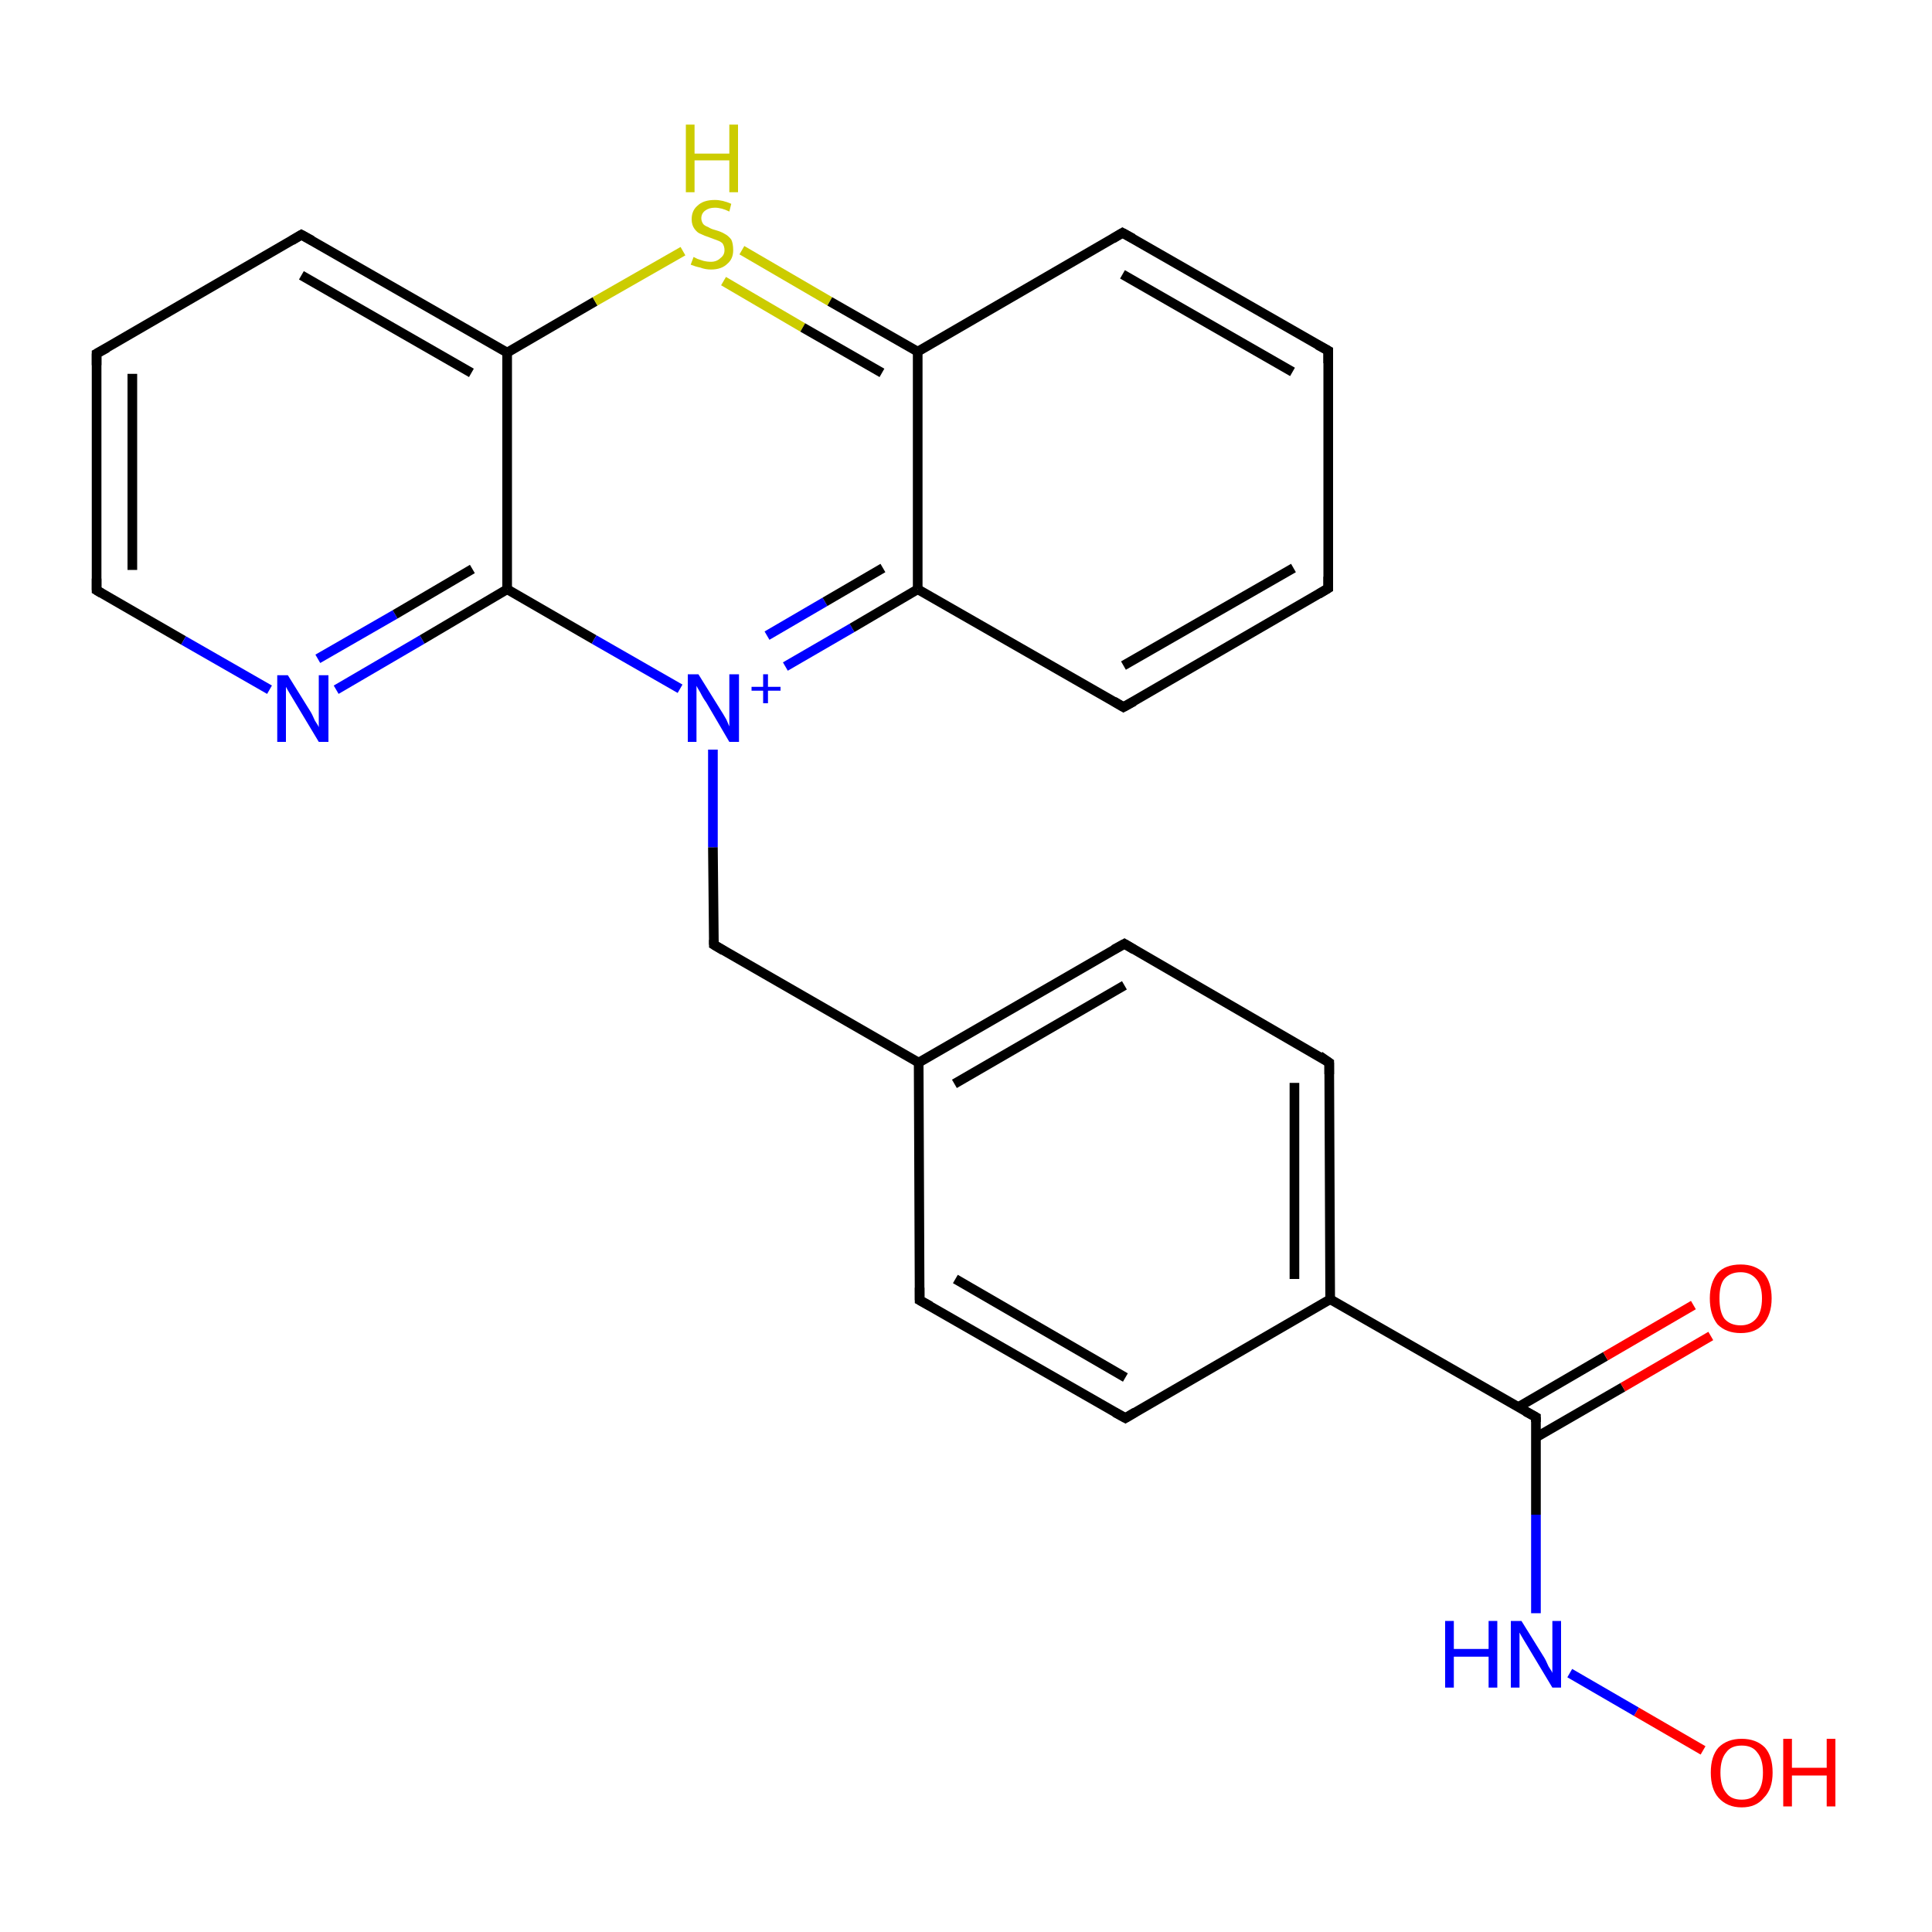 <?xml version='1.0' encoding='iso-8859-1'?>
<svg version='1.1' baseProfile='full'
              xmlns='http://www.w3.org/2000/svg'
                      xmlns:rdkit='http://www.rdkit.org/xml'
                      xmlns:xlink='http://www.w3.org/1999/xlink'
                  xml:space='preserve'
width='200px' height='200px' viewBox='0 0 200 200'>
<!-- END OF HEADER -->
<rect style='opacity:1.0;fill:#FFFFFF;stroke:none' width='200.0' height='200.0' x='0.0' y='0.0'> </rect>
<path class='bond-0 atom-15 atom-14' d='M 10.0,61.1 L 10.0,36.6' style='fill:none;fill-rule:evenodd;stroke:#000000;stroke-width:1.0px;stroke-linecap:butt;stroke-linejoin:miter;stroke-opacity:1' />
<path class='bond-0 atom-15 atom-14' d='M 13.7,59.0 L 13.7,38.7' style='fill:none;fill-rule:evenodd;stroke:#000000;stroke-width:1.0px;stroke-linecap:butt;stroke-linejoin:miter;stroke-opacity:1' />
<path class='bond-1 atom-15 atom-21' d='M 10.0,61.1 L 19.0,66.3' style='fill:none;fill-rule:evenodd;stroke:#000000;stroke-width:1.0px;stroke-linecap:butt;stroke-linejoin:miter;stroke-opacity:1' />
<path class='bond-1 atom-15 atom-21' d='M 19.0,66.3 L 27.9,71.4' style='fill:none;fill-rule:evenodd;stroke:#0000FF;stroke-width:1.0px;stroke-linecap:butt;stroke-linejoin:miter;stroke-opacity:1' />
<path class='bond-2 atom-14 atom-13' d='M 10.0,36.6 L 31.2,24.3' style='fill:none;fill-rule:evenodd;stroke:#000000;stroke-width:1.0px;stroke-linecap:butt;stroke-linejoin:miter;stroke-opacity:1' />
<path class='bond-3 atom-21 atom-16' d='M 34.8,71.4 L 43.7,66.2' style='fill:none;fill-rule:evenodd;stroke:#0000FF;stroke-width:1.0px;stroke-linecap:butt;stroke-linejoin:miter;stroke-opacity:1' />
<path class='bond-3 atom-21 atom-16' d='M 43.7,66.2 L 52.5,61.0' style='fill:none;fill-rule:evenodd;stroke:#000000;stroke-width:1.0px;stroke-linecap:butt;stroke-linejoin:miter;stroke-opacity:1' />
<path class='bond-3 atom-21 atom-16' d='M 32.9,68.2 L 40.9,63.6' style='fill:none;fill-rule:evenodd;stroke:#0000FF;stroke-width:1.0px;stroke-linecap:butt;stroke-linejoin:miter;stroke-opacity:1' />
<path class='bond-3 atom-21 atom-16' d='M 40.9,63.6 L 48.9,58.9' style='fill:none;fill-rule:evenodd;stroke:#000000;stroke-width:1.0px;stroke-linecap:butt;stroke-linejoin:miter;stroke-opacity:1' />
<path class='bond-4 atom-13 atom-12' d='M 31.2,24.3 L 52.5,36.5' style='fill:none;fill-rule:evenodd;stroke:#000000;stroke-width:1.0px;stroke-linecap:butt;stroke-linejoin:miter;stroke-opacity:1' />
<path class='bond-4 atom-13 atom-12' d='M 31.2,28.5 L 48.8,38.6' style='fill:none;fill-rule:evenodd;stroke:#000000;stroke-width:1.0px;stroke-linecap:butt;stroke-linejoin:miter;stroke-opacity:1' />
<path class='bond-5 atom-16 atom-12' d='M 52.5,61.0 L 52.5,36.5' style='fill:none;fill-rule:evenodd;stroke:#000000;stroke-width:1.0px;stroke-linecap:butt;stroke-linejoin:miter;stroke-opacity:1' />
<path class='bond-6 atom-16 atom-20' d='M 52.5,61.0 L 61.5,66.2' style='fill:none;fill-rule:evenodd;stroke:#000000;stroke-width:1.0px;stroke-linecap:butt;stroke-linejoin:miter;stroke-opacity:1' />
<path class='bond-6 atom-16 atom-20' d='M 61.5,66.2 L 70.4,71.3' style='fill:none;fill-rule:evenodd;stroke:#0000FF;stroke-width:1.0px;stroke-linecap:butt;stroke-linejoin:miter;stroke-opacity:1' />
<path class='bond-7 atom-5 atom-20' d='M 73.9,97.8 L 73.8,87.7' style='fill:none;fill-rule:evenodd;stroke:#000000;stroke-width:1.0px;stroke-linecap:butt;stroke-linejoin:miter;stroke-opacity:1' />
<path class='bond-7 atom-5 atom-20' d='M 73.8,87.7 L 73.8,77.6' style='fill:none;fill-rule:evenodd;stroke:#0000FF;stroke-width:1.0px;stroke-linecap:butt;stroke-linejoin:miter;stroke-opacity:1' />
<path class='bond-8 atom-5 atom-4' d='M 73.9,97.8 L 95.1,110.0' style='fill:none;fill-rule:evenodd;stroke:#000000;stroke-width:1.0px;stroke-linecap:butt;stroke-linejoin:miter;stroke-opacity:1' />
<path class='bond-9 atom-12 atom-24' d='M 52.5,36.5 L 61.6,31.2' style='fill:none;fill-rule:evenodd;stroke:#000000;stroke-width:1.0px;stroke-linecap:butt;stroke-linejoin:miter;stroke-opacity:1' />
<path class='bond-9 atom-12 atom-24' d='M 61.6,31.2 L 70.7,26.0' style='fill:none;fill-rule:evenodd;stroke:#CCCC00;stroke-width:1.0px;stroke-linecap:butt;stroke-linejoin:miter;stroke-opacity:1' />
<path class='bond-10 atom-20 atom-6' d='M 81.3,69.0 L 88.2,65.0' style='fill:none;fill-rule:evenodd;stroke:#0000FF;stroke-width:1.0px;stroke-linecap:butt;stroke-linejoin:miter;stroke-opacity:1' />
<path class='bond-10 atom-20 atom-6' d='M 88.2,65.0 L 95.0,61.0' style='fill:none;fill-rule:evenodd;stroke:#000000;stroke-width:1.0px;stroke-linecap:butt;stroke-linejoin:miter;stroke-opacity:1' />
<path class='bond-10 atom-20 atom-6' d='M 79.4,65.8 L 85.4,62.3' style='fill:none;fill-rule:evenodd;stroke:#0000FF;stroke-width:1.0px;stroke-linecap:butt;stroke-linejoin:miter;stroke-opacity:1' />
<path class='bond-10 atom-20 atom-6' d='M 85.4,62.3 L 91.4,58.8' style='fill:none;fill-rule:evenodd;stroke:#000000;stroke-width:1.0px;stroke-linecap:butt;stroke-linejoin:miter;stroke-opacity:1' />
<path class='bond-11 atom-17 atom-4' d='M 116.4,97.7 L 95.1,110.0' style='fill:none;fill-rule:evenodd;stroke:#000000;stroke-width:1.0px;stroke-linecap:butt;stroke-linejoin:miter;stroke-opacity:1' />
<path class='bond-11 atom-17 atom-4' d='M 116.4,102.0 L 98.8,112.2' style='fill:none;fill-rule:evenodd;stroke:#000000;stroke-width:1.0px;stroke-linecap:butt;stroke-linejoin:miter;stroke-opacity:1' />
<path class='bond-12 atom-17 atom-18' d='M 116.4,97.7 L 137.6,110.0' style='fill:none;fill-rule:evenodd;stroke:#000000;stroke-width:1.0px;stroke-linecap:butt;stroke-linejoin:miter;stroke-opacity:1' />
<path class='bond-13 atom-4 atom-3' d='M 95.1,110.0 L 95.2,134.6' style='fill:none;fill-rule:evenodd;stroke:#000000;stroke-width:1.0px;stroke-linecap:butt;stroke-linejoin:miter;stroke-opacity:1' />
<path class='bond-14 atom-6 atom-7' d='M 95.0,61.0 L 116.3,73.2' style='fill:none;fill-rule:evenodd;stroke:#000000;stroke-width:1.0px;stroke-linecap:butt;stroke-linejoin:miter;stroke-opacity:1' />
<path class='bond-15 atom-6 atom-11' d='M 95.0,61.0 L 95.0,36.4' style='fill:none;fill-rule:evenodd;stroke:#000000;stroke-width:1.0px;stroke-linecap:butt;stroke-linejoin:miter;stroke-opacity:1' />
<path class='bond-16 atom-24 atom-11' d='M 76.8,25.9 L 85.9,31.2' style='fill:none;fill-rule:evenodd;stroke:#CCCC00;stroke-width:1.0px;stroke-linecap:butt;stroke-linejoin:miter;stroke-opacity:1' />
<path class='bond-16 atom-24 atom-11' d='M 85.9,31.2 L 95.0,36.4' style='fill:none;fill-rule:evenodd;stroke:#000000;stroke-width:1.0px;stroke-linecap:butt;stroke-linejoin:miter;stroke-opacity:1' />
<path class='bond-16 atom-24 atom-11' d='M 74.9,29.1 L 83.1,33.9' style='fill:none;fill-rule:evenodd;stroke:#CCCC00;stroke-width:1.0px;stroke-linecap:butt;stroke-linejoin:miter;stroke-opacity:1' />
<path class='bond-16 atom-24 atom-11' d='M 83.1,33.9 L 91.3,38.6' style='fill:none;fill-rule:evenodd;stroke:#000000;stroke-width:1.0px;stroke-linecap:butt;stroke-linejoin:miter;stroke-opacity:1' />
<path class='bond-17 atom-18 atom-1' d='M 137.6,110.0 L 137.7,134.5' style='fill:none;fill-rule:evenodd;stroke:#000000;stroke-width:1.0px;stroke-linecap:butt;stroke-linejoin:miter;stroke-opacity:1' />
<path class='bond-17 atom-18 atom-1' d='M 134.0,112.1 L 134.0,132.4' style='fill:none;fill-rule:evenodd;stroke:#000000;stroke-width:1.0px;stroke-linecap:butt;stroke-linejoin:miter;stroke-opacity:1' />
<path class='bond-18 atom-3 atom-2' d='M 95.2,134.6 L 116.5,146.8' style='fill:none;fill-rule:evenodd;stroke:#000000;stroke-width:1.0px;stroke-linecap:butt;stroke-linejoin:miter;stroke-opacity:1' />
<path class='bond-18 atom-3 atom-2' d='M 98.9,132.4 L 116.5,142.6' style='fill:none;fill-rule:evenodd;stroke:#000000;stroke-width:1.0px;stroke-linecap:butt;stroke-linejoin:miter;stroke-opacity:1' />
<path class='bond-19 atom-7 atom-8' d='M 116.3,73.2 L 137.5,60.9' style='fill:none;fill-rule:evenodd;stroke:#000000;stroke-width:1.0px;stroke-linecap:butt;stroke-linejoin:miter;stroke-opacity:1' />
<path class='bond-19 atom-7 atom-8' d='M 116.3,68.9 L 133.9,58.8' style='fill:none;fill-rule:evenodd;stroke:#000000;stroke-width:1.0px;stroke-linecap:butt;stroke-linejoin:miter;stroke-opacity:1' />
<path class='bond-20 atom-11 atom-10' d='M 95.0,36.4 L 116.2,24.1' style='fill:none;fill-rule:evenodd;stroke:#000000;stroke-width:1.0px;stroke-linecap:butt;stroke-linejoin:miter;stroke-opacity:1' />
<path class='bond-21 atom-1 atom-2' d='M 137.7,134.5 L 116.5,146.8' style='fill:none;fill-rule:evenodd;stroke:#000000;stroke-width:1.0px;stroke-linecap:butt;stroke-linejoin:miter;stroke-opacity:1' />
<path class='bond-22 atom-1 atom-0' d='M 137.7,134.5 L 159.0,146.7' style='fill:none;fill-rule:evenodd;stroke:#000000;stroke-width:1.0px;stroke-linecap:butt;stroke-linejoin:miter;stroke-opacity:1' />
<path class='bond-23 atom-8 atom-9' d='M 137.5,60.9 L 137.5,36.3' style='fill:none;fill-rule:evenodd;stroke:#000000;stroke-width:1.0px;stroke-linecap:butt;stroke-linejoin:miter;stroke-opacity:1' />
<path class='bond-24 atom-10 atom-9' d='M 116.2,24.1 L 137.5,36.3' style='fill:none;fill-rule:evenodd;stroke:#000000;stroke-width:1.0px;stroke-linecap:butt;stroke-linejoin:miter;stroke-opacity:1' />
<path class='bond-24 atom-10 atom-9' d='M 116.2,28.4 L 133.8,38.5' style='fill:none;fill-rule:evenodd;stroke:#000000;stroke-width:1.0px;stroke-linecap:butt;stroke-linejoin:miter;stroke-opacity:1' />
<path class='bond-25 atom-0 atom-22' d='M 159.0,148.8 L 168.0,143.6' style='fill:none;fill-rule:evenodd;stroke:#000000;stroke-width:1.0px;stroke-linecap:butt;stroke-linejoin:miter;stroke-opacity:1' />
<path class='bond-25 atom-0 atom-22' d='M 168.0,143.6 L 177.1,138.3' style='fill:none;fill-rule:evenodd;stroke:#FF0000;stroke-width:1.0px;stroke-linecap:butt;stroke-linejoin:miter;stroke-opacity:1' />
<path class='bond-25 atom-0 atom-22' d='M 157.1,145.7 L 166.2,140.4' style='fill:none;fill-rule:evenodd;stroke:#000000;stroke-width:1.0px;stroke-linecap:butt;stroke-linejoin:miter;stroke-opacity:1' />
<path class='bond-25 atom-0 atom-22' d='M 166.2,140.4 L 175.3,135.1' style='fill:none;fill-rule:evenodd;stroke:#FF0000;stroke-width:1.0px;stroke-linecap:butt;stroke-linejoin:miter;stroke-opacity:1' />
<path class='bond-26 atom-0 atom-19' d='M 159.0,146.7 L 159.0,156.8' style='fill:none;fill-rule:evenodd;stroke:#000000;stroke-width:1.0px;stroke-linecap:butt;stroke-linejoin:miter;stroke-opacity:1' />
<path class='bond-26 atom-0 atom-19' d='M 159.0,156.8 L 159.0,167.0' style='fill:none;fill-rule:evenodd;stroke:#0000FF;stroke-width:1.0px;stroke-linecap:butt;stroke-linejoin:miter;stroke-opacity:1' />
<path class='bond-27 atom-19 atom-23' d='M 162.5,173.2 L 169.4,177.2' style='fill:none;fill-rule:evenodd;stroke:#0000FF;stroke-width:1.0px;stroke-linecap:butt;stroke-linejoin:miter;stroke-opacity:1' />
<path class='bond-27 atom-19 atom-23' d='M 169.4,177.2 L 176.3,181.2' style='fill:none;fill-rule:evenodd;stroke:#FF0000;stroke-width:1.0px;stroke-linecap:butt;stroke-linejoin:miter;stroke-opacity:1' />
<path d='M 157.9,146.1 L 159.0,146.7 L 159.0,147.2' style='fill:none;stroke:#000000;stroke-width:1.0px;stroke-linecap:butt;stroke-linejoin:miter;stroke-opacity:1;' />
<path d='M 115.4,146.2 L 116.5,146.8 L 117.5,146.2' style='fill:none;stroke:#000000;stroke-width:1.0px;stroke-linecap:butt;stroke-linejoin:miter;stroke-opacity:1;' />
<path d='M 95.2,133.3 L 95.2,134.6 L 96.3,135.2' style='fill:none;stroke:#000000;stroke-width:1.0px;stroke-linecap:butt;stroke-linejoin:miter;stroke-opacity:1;' />
<path d='M 73.9,97.3 L 73.9,97.8 L 74.9,98.4' style='fill:none;stroke:#000000;stroke-width:1.0px;stroke-linecap:butt;stroke-linejoin:miter;stroke-opacity:1;' />
<path d='M 115.3,72.6 L 116.3,73.2 L 117.4,72.6' style='fill:none;stroke:#000000;stroke-width:1.0px;stroke-linecap:butt;stroke-linejoin:miter;stroke-opacity:1;' />
<path d='M 136.5,61.5 L 137.5,60.9 L 137.5,59.7' style='fill:none;stroke:#000000;stroke-width:1.0px;stroke-linecap:butt;stroke-linejoin:miter;stroke-opacity:1;' />
<path d='M 137.5,37.6 L 137.5,36.3 L 136.4,35.7' style='fill:none;stroke:#000000;stroke-width:1.0px;stroke-linecap:butt;stroke-linejoin:miter;stroke-opacity:1;' />
<path d='M 115.2,24.7 L 116.2,24.1 L 117.3,24.7' style='fill:none;stroke:#000000;stroke-width:1.0px;stroke-linecap:butt;stroke-linejoin:miter;stroke-opacity:1;' />
<path d='M 30.2,24.9 L 31.2,24.3 L 32.3,24.9' style='fill:none;stroke:#000000;stroke-width:1.0px;stroke-linecap:butt;stroke-linejoin:miter;stroke-opacity:1;' />
<path d='M 10.0,37.8 L 10.0,36.6 L 11.1,36.0' style='fill:none;stroke:#000000;stroke-width:1.0px;stroke-linecap:butt;stroke-linejoin:miter;stroke-opacity:1;' />
<path d='M 10.0,59.9 L 10.0,61.1 L 10.5,61.4' style='fill:none;stroke:#000000;stroke-width:1.0px;stroke-linecap:butt;stroke-linejoin:miter;stroke-opacity:1;' />
<path d='M 115.3,98.3 L 116.4,97.7 L 117.4,98.3' style='fill:none;stroke:#000000;stroke-width:1.0px;stroke-linecap:butt;stroke-linejoin:miter;stroke-opacity:1;' />
<path d='M 136.6,109.3 L 137.6,110.0 L 137.6,111.2' style='fill:none;stroke:#000000;stroke-width:1.0px;stroke-linecap:butt;stroke-linejoin:miter;stroke-opacity:1;' />
<path class='atom-19' d='M 149.6 167.8
L 150.5 167.8
L 150.5 170.7
L 154.1 170.7
L 154.1 167.8
L 155.0 167.8
L 155.0 174.7
L 154.1 174.7
L 154.1 171.5
L 150.5 171.5
L 150.5 174.7
L 149.6 174.7
L 149.6 167.8
' fill='#0000FF'/>
<path class='atom-19' d='M 157.5 167.8
L 159.8 171.5
Q 160.0 171.8, 160.3 172.5
Q 160.7 173.1, 160.7 173.2
L 160.7 167.8
L 161.6 167.8
L 161.6 174.7
L 160.7 174.7
L 158.3 170.7
Q 158.0 170.2, 157.7 169.7
Q 157.4 169.2, 157.3 169.0
L 157.3 174.7
L 156.4 174.7
L 156.4 167.8
L 157.5 167.8
' fill='#0000FF'/>
<path class='atom-20' d='M 72.3 69.8
L 74.6 73.5
Q 74.8 73.8, 75.2 74.5
Q 75.5 75.2, 75.5 75.2
L 75.5 69.8
L 76.5 69.8
L 76.5 76.8
L 75.5 76.8
L 73.1 72.7
Q 72.8 72.3, 72.5 71.7
Q 72.2 71.2, 72.1 71.0
L 72.1 76.8
L 71.2 76.8
L 71.2 69.8
L 72.3 69.8
' fill='#0000FF'/>
<path class='atom-20' d='M 77.8 71.1
L 79.0 71.1
L 79.0 69.8
L 79.5 69.8
L 79.5 71.1
L 80.8 71.1
L 80.8 71.5
L 79.5 71.5
L 79.5 72.8
L 79.0 72.8
L 79.0 71.5
L 77.8 71.5
L 77.8 71.1
' fill='#0000FF'/>
<path class='atom-21' d='M 29.8 69.9
L 32.1 73.6
Q 32.3 73.9, 32.6 74.6
Q 33.0 75.2, 33.0 75.3
L 33.0 69.9
L 34.0 69.9
L 34.0 76.8
L 33.0 76.8
L 30.6 72.8
Q 30.3 72.3, 30.0 71.8
Q 29.7 71.3, 29.6 71.1
L 29.6 76.8
L 28.7 76.8
L 28.7 69.9
L 29.8 69.9
' fill='#0000FF'/>
<path class='atom-22' d='M 177.0 134.4
Q 177.0 132.8, 177.8 131.8
Q 178.6 130.9, 180.2 130.9
Q 181.7 130.9, 182.6 131.8
Q 183.4 132.8, 183.4 134.4
Q 183.4 136.1, 182.5 137.1
Q 181.7 138.0, 180.2 138.0
Q 178.7 138.0, 177.8 137.1
Q 177.0 136.1, 177.0 134.4
M 180.2 137.2
Q 181.2 137.2, 181.8 136.5
Q 182.4 135.8, 182.4 134.4
Q 182.4 133.1, 181.8 132.4
Q 181.2 131.7, 180.2 131.7
Q 179.1 131.7, 178.5 132.4
Q 178.0 133.0, 178.0 134.4
Q 178.0 135.8, 178.5 136.5
Q 179.1 137.2, 180.2 137.2
' fill='#FF0000'/>
<path class='atom-23' d='M 177.1 183.5
Q 177.1 181.8, 177.9 180.9
Q 178.8 180.0, 180.3 180.0
Q 181.8 180.0, 182.7 180.9
Q 183.5 181.8, 183.5 183.5
Q 183.5 185.2, 182.6 186.1
Q 181.8 187.1, 180.3 187.1
Q 178.8 187.1, 177.9 186.1
Q 177.1 185.2, 177.1 183.5
M 180.3 186.3
Q 181.4 186.3, 181.9 185.6
Q 182.5 184.9, 182.5 183.5
Q 182.5 182.1, 181.9 181.4
Q 181.4 180.7, 180.3 180.7
Q 179.2 180.7, 178.7 181.4
Q 178.1 182.1, 178.1 183.5
Q 178.1 184.9, 178.7 185.6
Q 179.2 186.3, 180.3 186.3
' fill='#FF0000'/>
<path class='atom-23' d='M 184.6 180.0
L 185.5 180.0
L 185.5 183.0
L 189.1 183.0
L 189.1 180.0
L 190.0 180.0
L 190.0 187.0
L 189.1 187.0
L 189.1 183.8
L 185.5 183.8
L 185.5 187.0
L 184.6 187.0
L 184.6 180.0
' fill='#FF0000'/>
<path class='atom-24' d='M 71.8 26.6
Q 71.8 26.6, 72.2 26.8
Q 72.5 26.9, 72.8 27.0
Q 73.2 27.1, 73.6 27.1
Q 74.2 27.1, 74.6 26.7
Q 75.0 26.4, 75.0 25.9
Q 75.0 25.5, 74.8 25.2
Q 74.6 25.0, 74.3 24.9
Q 74.0 24.8, 73.5 24.6
Q 72.9 24.4, 72.5 24.2
Q 72.2 24.1, 71.9 23.7
Q 71.6 23.3, 71.6 22.7
Q 71.6 21.8, 72.2 21.3
Q 72.8 20.7, 74.0 20.7
Q 74.8 20.7, 75.7 21.1
L 75.5 21.9
Q 74.7 21.5, 74.0 21.5
Q 73.4 21.5, 73.0 21.8
Q 72.6 22.1, 72.6 22.6
Q 72.6 22.9, 72.8 23.2
Q 73.0 23.4, 73.3 23.5
Q 73.6 23.7, 74.0 23.8
Q 74.7 24.0, 75.0 24.2
Q 75.4 24.4, 75.7 24.8
Q 75.9 25.2, 75.9 25.9
Q 75.9 26.8, 75.3 27.3
Q 74.7 27.9, 73.6 27.9
Q 73.0 27.9, 72.5 27.7
Q 72.0 27.6, 71.5 27.4
L 71.8 26.6
' fill='#CCCC00'/>
<path class='atom-24' d='M 71.0 12.9
L 71.9 12.9
L 71.9 15.9
L 75.5 15.9
L 75.5 12.9
L 76.4 12.9
L 76.4 19.9
L 75.5 19.9
L 75.5 16.6
L 71.9 16.6
L 71.9 19.9
L 71.0 19.9
L 71.0 12.9
' fill='#CCCC00'/>
</svg>
